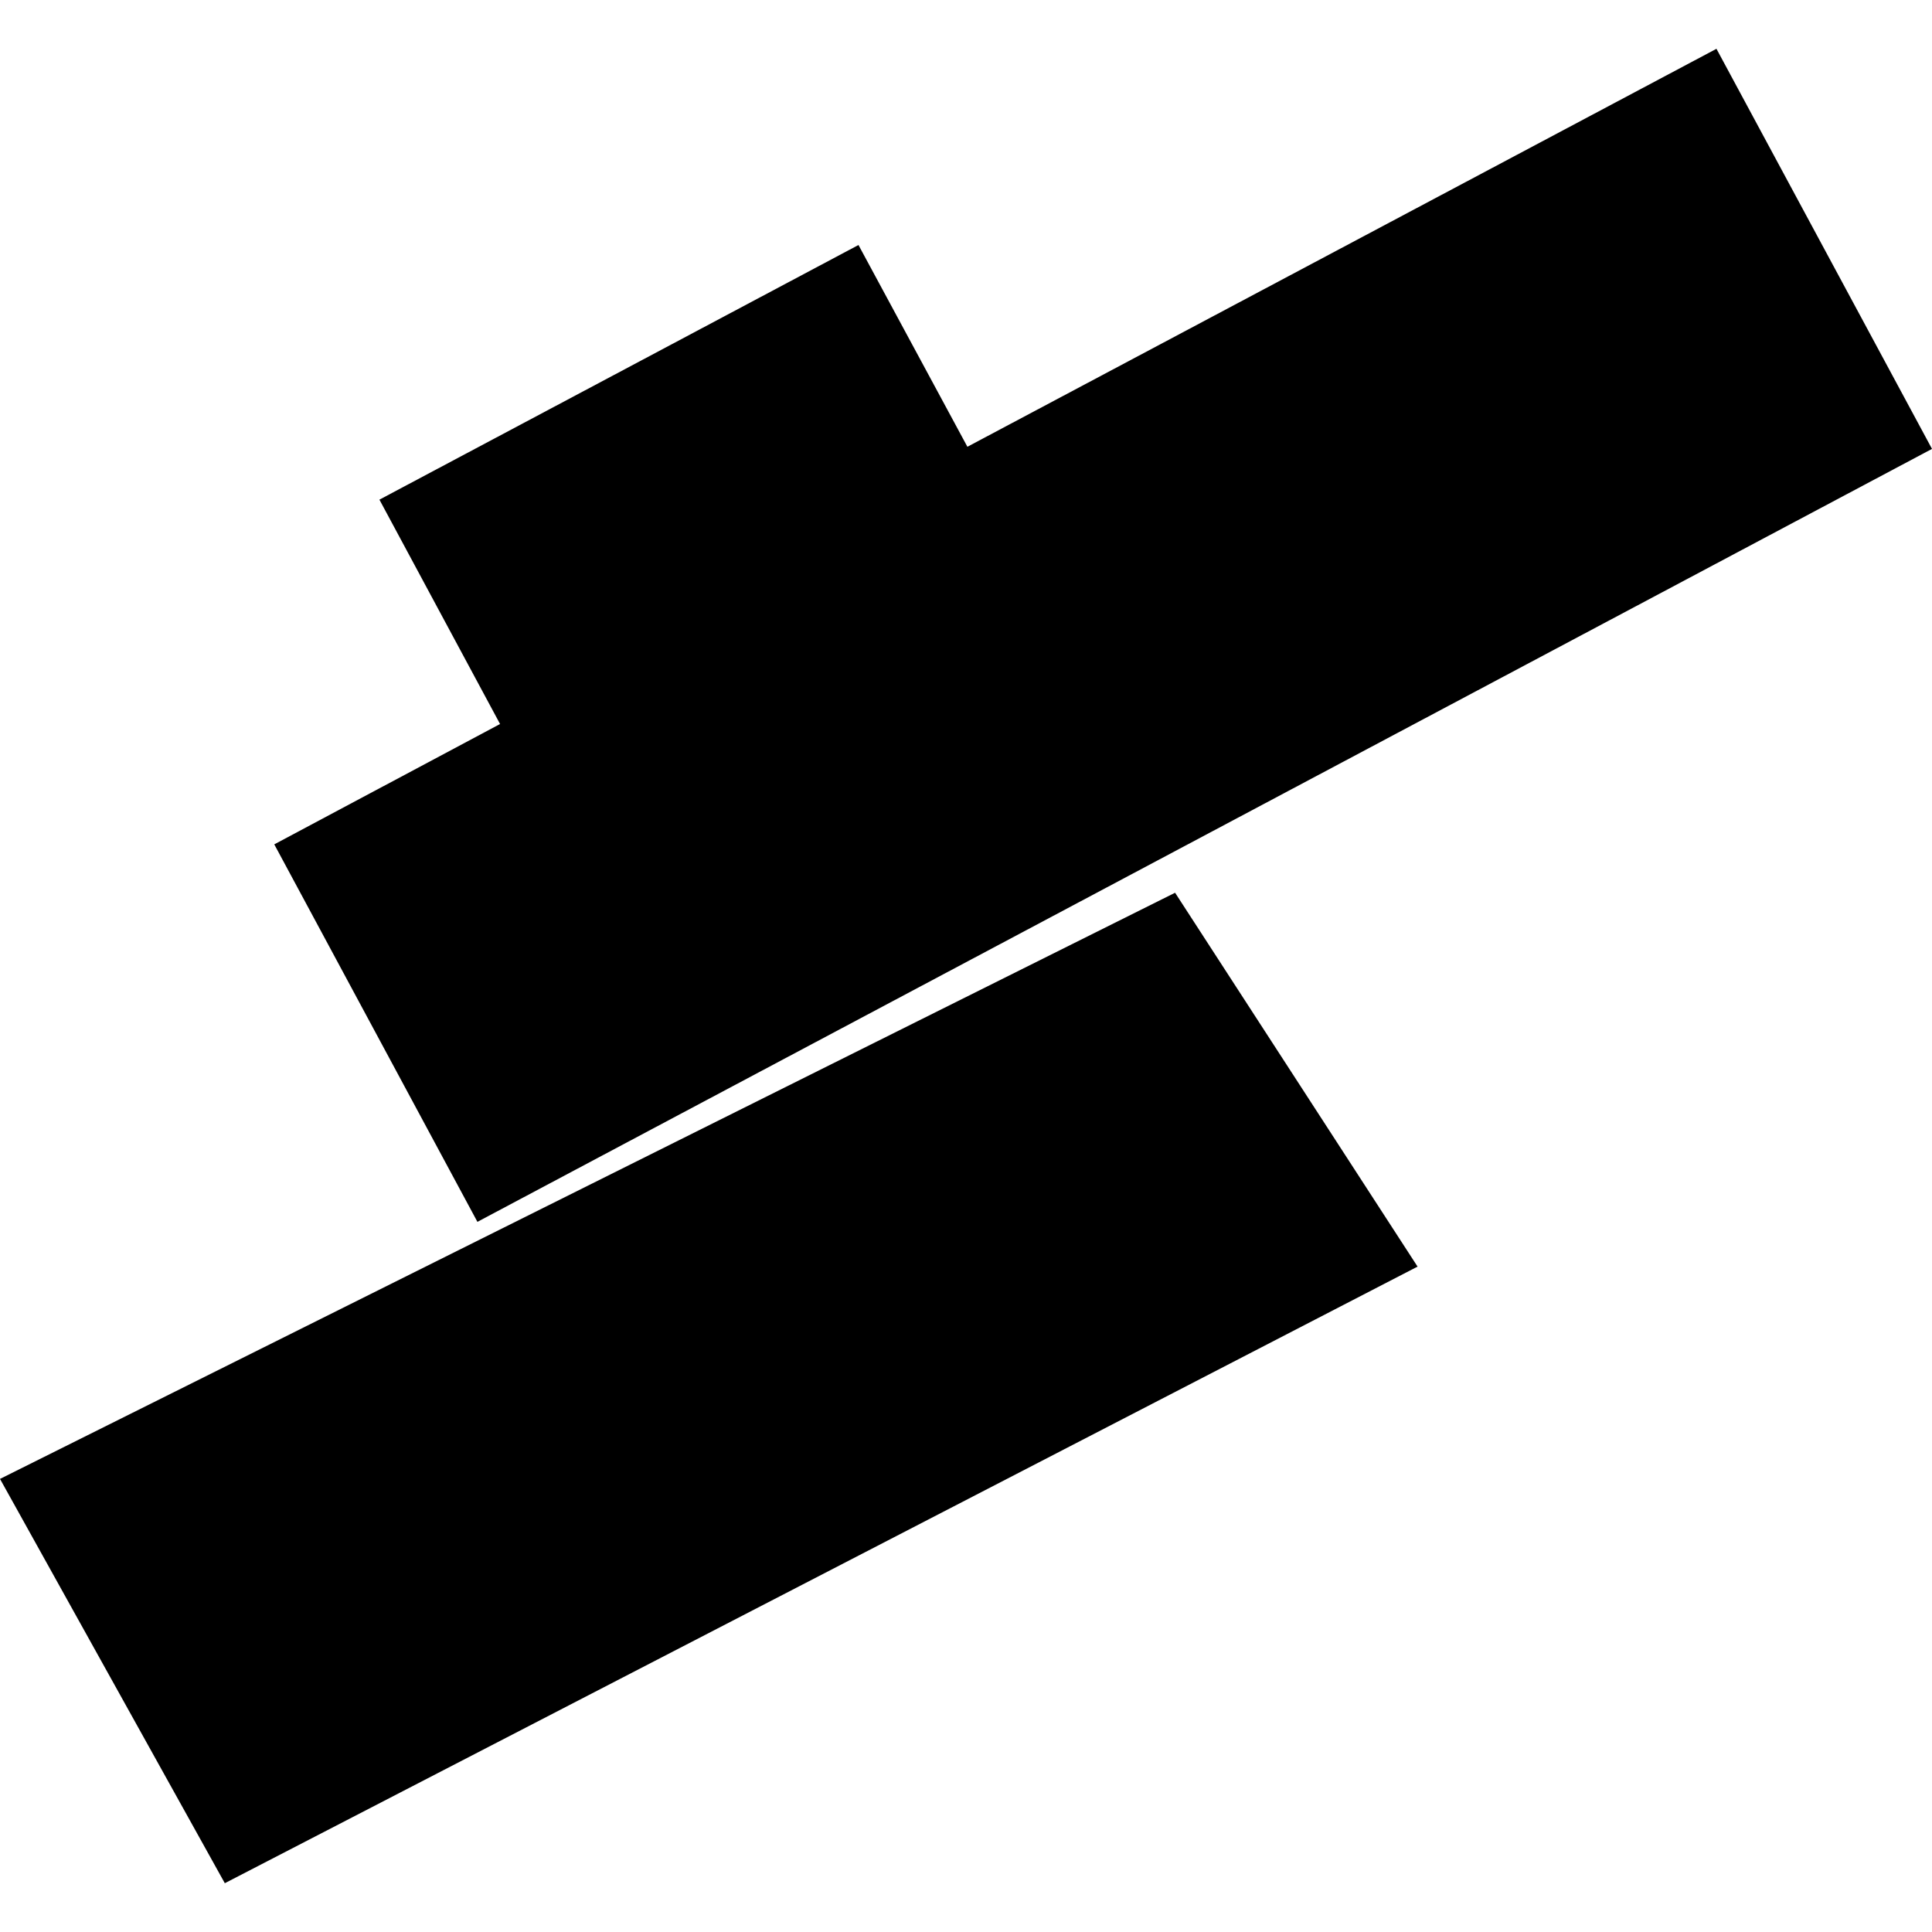 <?xml version="1.0" encoding="utf-8" standalone="no"?>
<!DOCTYPE svg PUBLIC "-//W3C//DTD SVG 1.1//EN"
  "http://www.w3.org/Graphics/SVG/1.1/DTD/svg11.dtd">
<!-- Created with matplotlib (https://matplotlib.org/) -->
<svg height="288pt" version="1.1" viewBox="0 0 288 288" width="288pt" xmlns="http://www.w3.org/2000/svg" xmlns:xlink="http://www.w3.org/1999/xlink">
 <defs>
  <style type="text/css">
*{stroke-linecap:butt;stroke-linejoin:round;}
  </style>
 </defs>
 <g id="figure_1">
  <g id="patch_1">
   <path d="M 0 288 
L 288 288 
L 288 0 
L 0 0 
z
" style="fill:none;opacity:0;"/>
  </g>
  <g id="axes_1">
   <g id="PatchCollection_1">
    <path clip-path="url(#pa11076effd)" d="M 71.168 182.139 
L 40.885 125.867 
L 74.544 107.929 
L 56.56 74.482 
L 127.972 36.521 
L 144.208 66.599 
L 255.87 7.274 
L 288 66.917 
L 71.168 182.139 
"/>
    <path clip-path="url(#pa11076effd)" d="M 175.168 133.08 
L 211.314 188.811 
L 33.513 280.726 
L 0 220.458 
L 175.168 133.08 
"/>
   </g>
  </g>
 </g>
 <defs>
  <clipPath id="pa11076effd">
   <rect height="273.452" width="288" x="0" y="7.274"/>
  </clipPath>
 </defs>
</svg>
